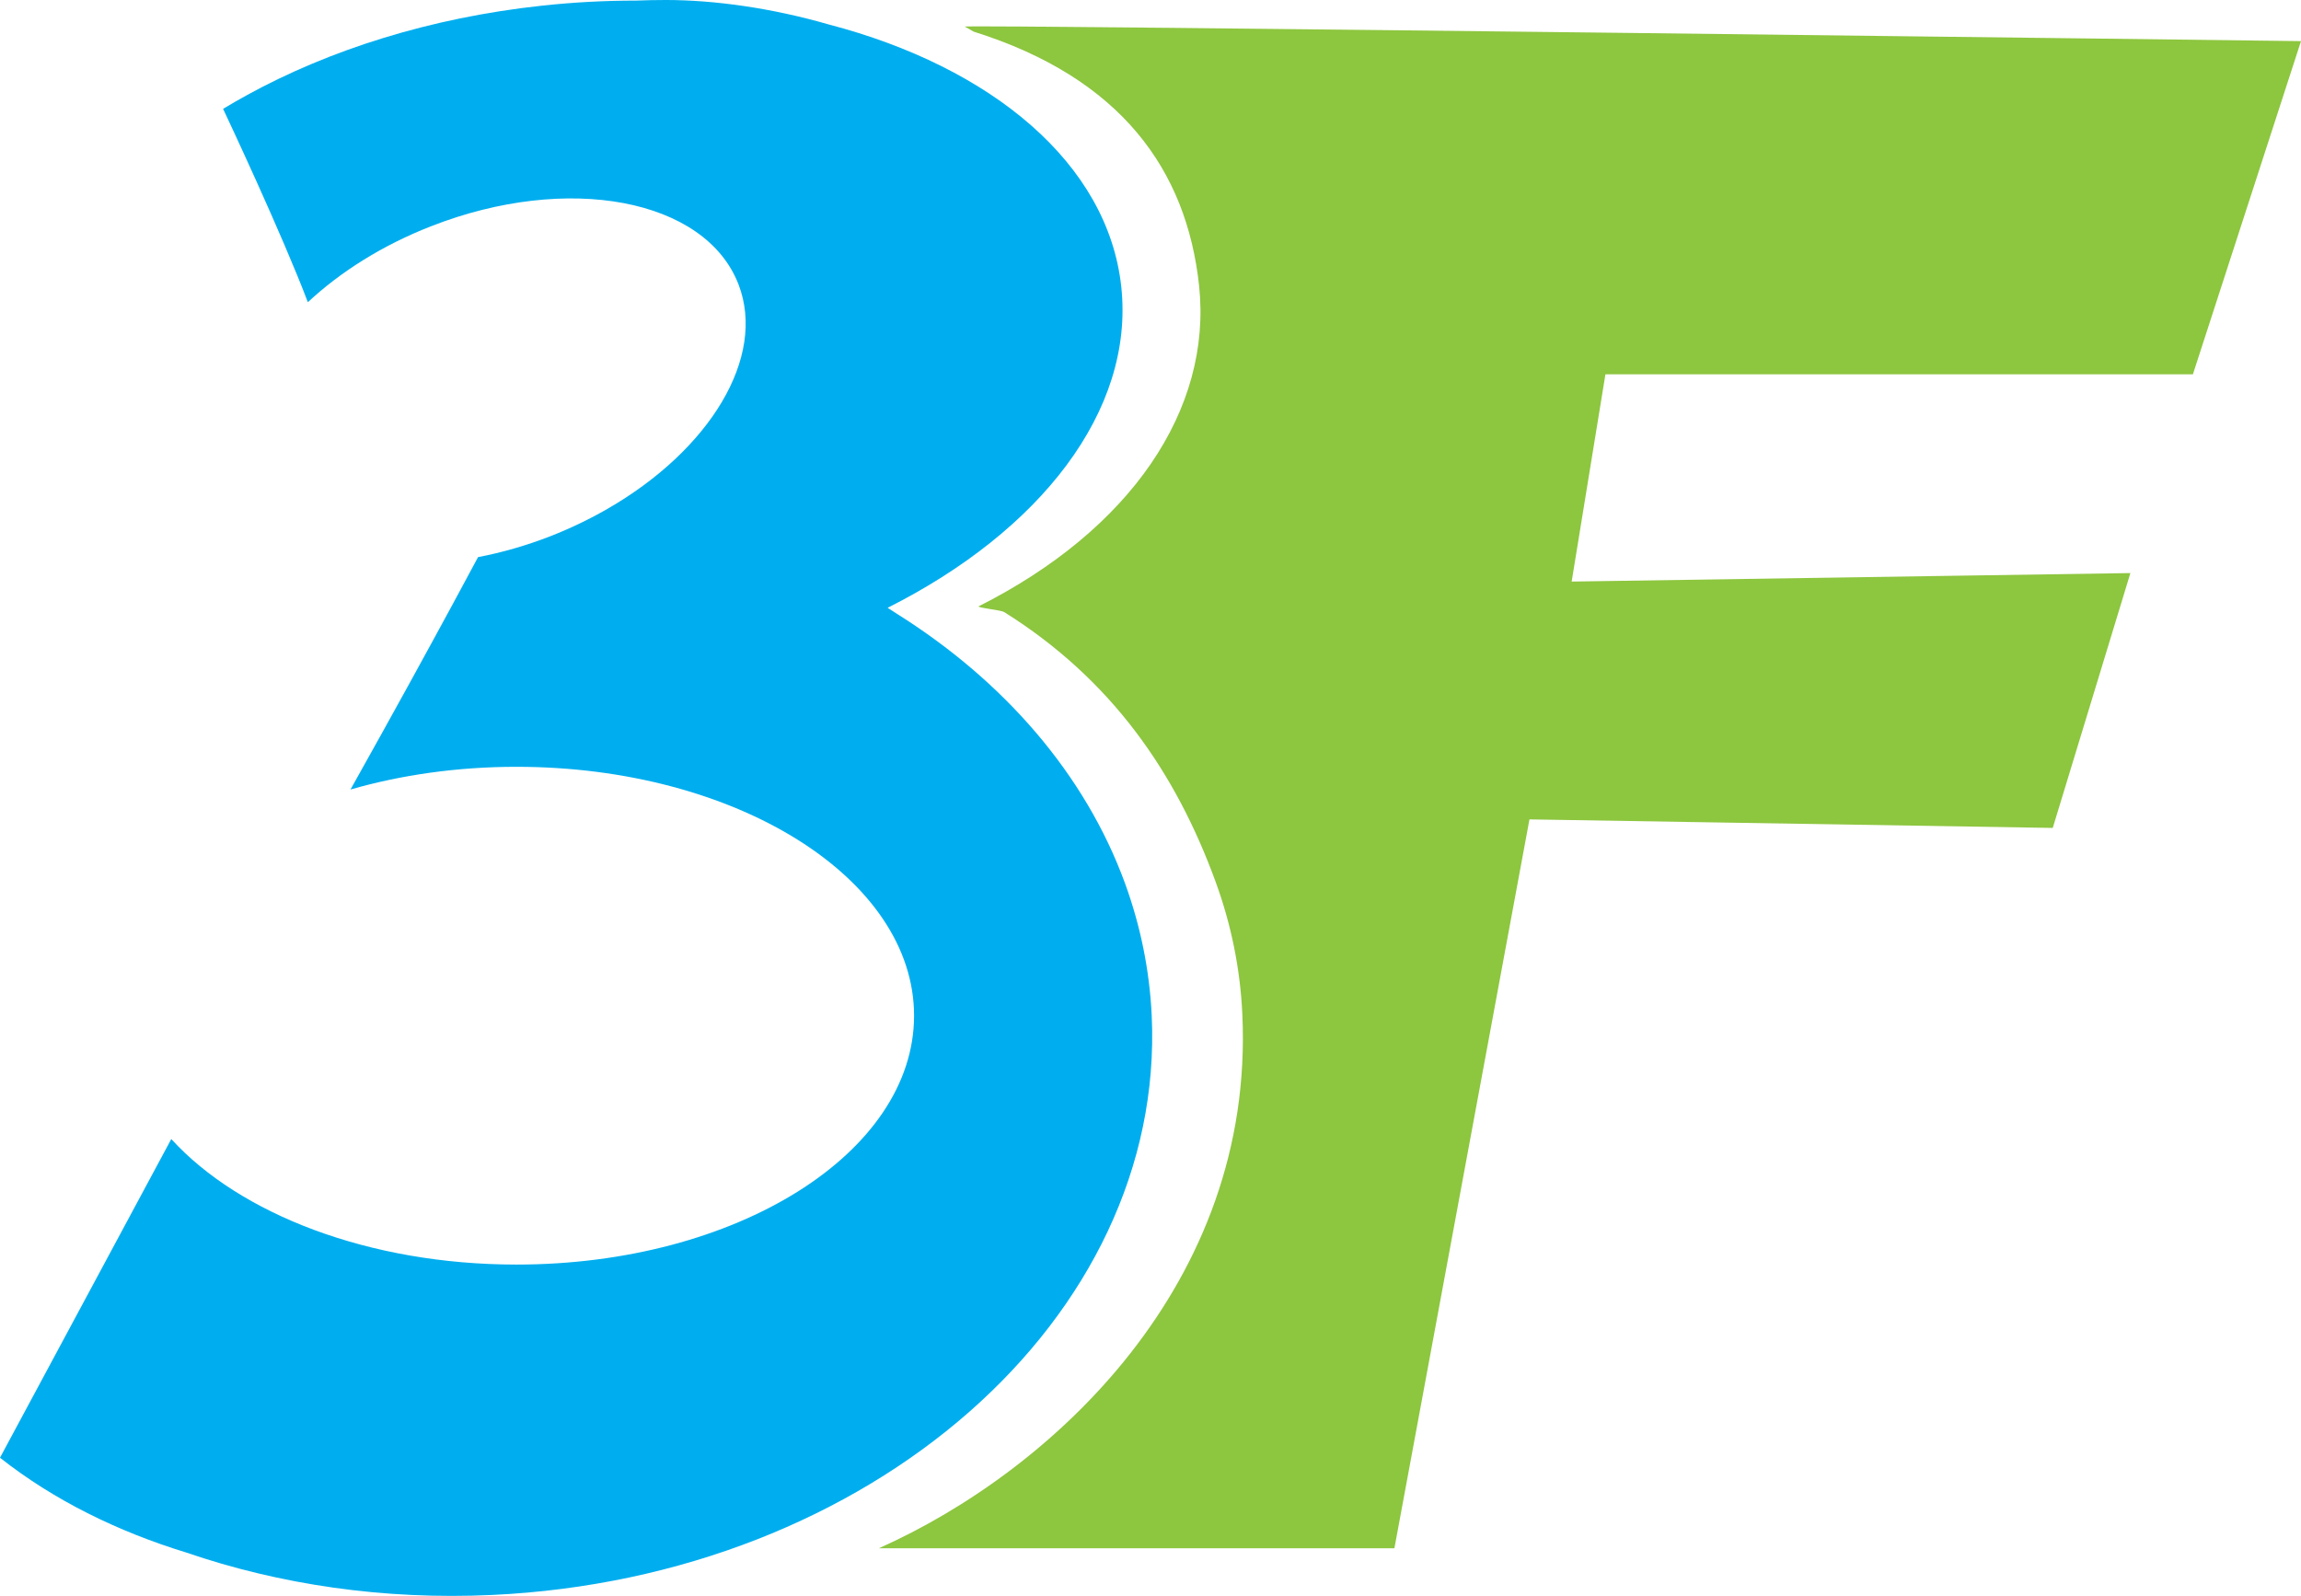 <svg width="62" height="43" viewBox="0 0 62 43" fill="none" xmlns="http://www.w3.org/2000/svg">
<g clip-path="url(#clip0)">
<path d="M31.033 27.37C30.975 26.131 30.727 24.938 30.315 23.805C29.244 20.868 27.054 18.345 24.149 16.527C24.073 16.476 23.996 16.427 23.917 16.377C28.021 14.313 30.57 11.076 30.213 7.731C29.857 4.409 26.724 1.806 22.326 0.658C20.797 0.216 19.244 0 17.944 0C17.675 0 17.406 0.005 17.136 0.016C16.304 0.016 15.454 0.06 14.59 0.154C11.599 0.478 8.879 1.342 6.665 2.557C6.442 2.679 6.224 2.804 6.011 2.933C6.127 3.178 7.607 6.327 8.295 8.143C9.17 7.327 10.304 6.607 11.621 6.094C15.303 4.654 19.01 5.357 19.899 7.663C20.658 9.631 19.119 12.13 16.362 13.714C15.889 13.986 15.38 14.232 14.841 14.444C14.183 14.7 13.524 14.889 12.881 15.011C12.633 15.475 11.988 16.677 11.03 18.418C10.57 19.253 10.039 20.212 9.444 21.273C10.806 20.881 12.319 20.661 13.917 20.661C19.832 20.661 24.629 23.663 24.629 27.367C24.629 31.071 19.832 34.073 13.917 34.073C9.933 34.073 6.46 32.711 4.615 30.691C3.841 32.129 2.339 34.925 0.01 39.258C0.007 39.264 0.004 39.271 0 39.278C1.456 40.426 3.175 41.267 5.015 41.831C7.526 42.692 10.328 43.113 13.266 42.975C23.455 42.497 31.409 35.511 31.033 27.37Z" fill="#00AEEF"/>
<path d="M59.089 10.08L62 1.108C62 1.108 25.876 0.652 25.996 0.717C26.073 0.757 26.15 0.803 26.231 0.851C30.203 2.096 31.974 4.579 32.309 7.695C32.667 11.04 30.465 14.277 26.36 16.342C26.44 16.391 26.981 16.441 27.056 16.491C29.962 18.31 31.688 20.832 32.758 23.769C33.171 24.902 33.418 26.095 33.475 27.334C33.811 34.59 28.36 39.627 23.682 41.717H37.572L41.211 22.078L55.311 22.308L57.403 15.441L42.348 15.67L43.258 10.085H59.089V10.08Z" fill="#8DC63F"/>
</g>
<defs>
<clipPath id="clip0">
<rect width="62" height="43" fill="white"/>
</clipPath>
</defs>
</svg>
